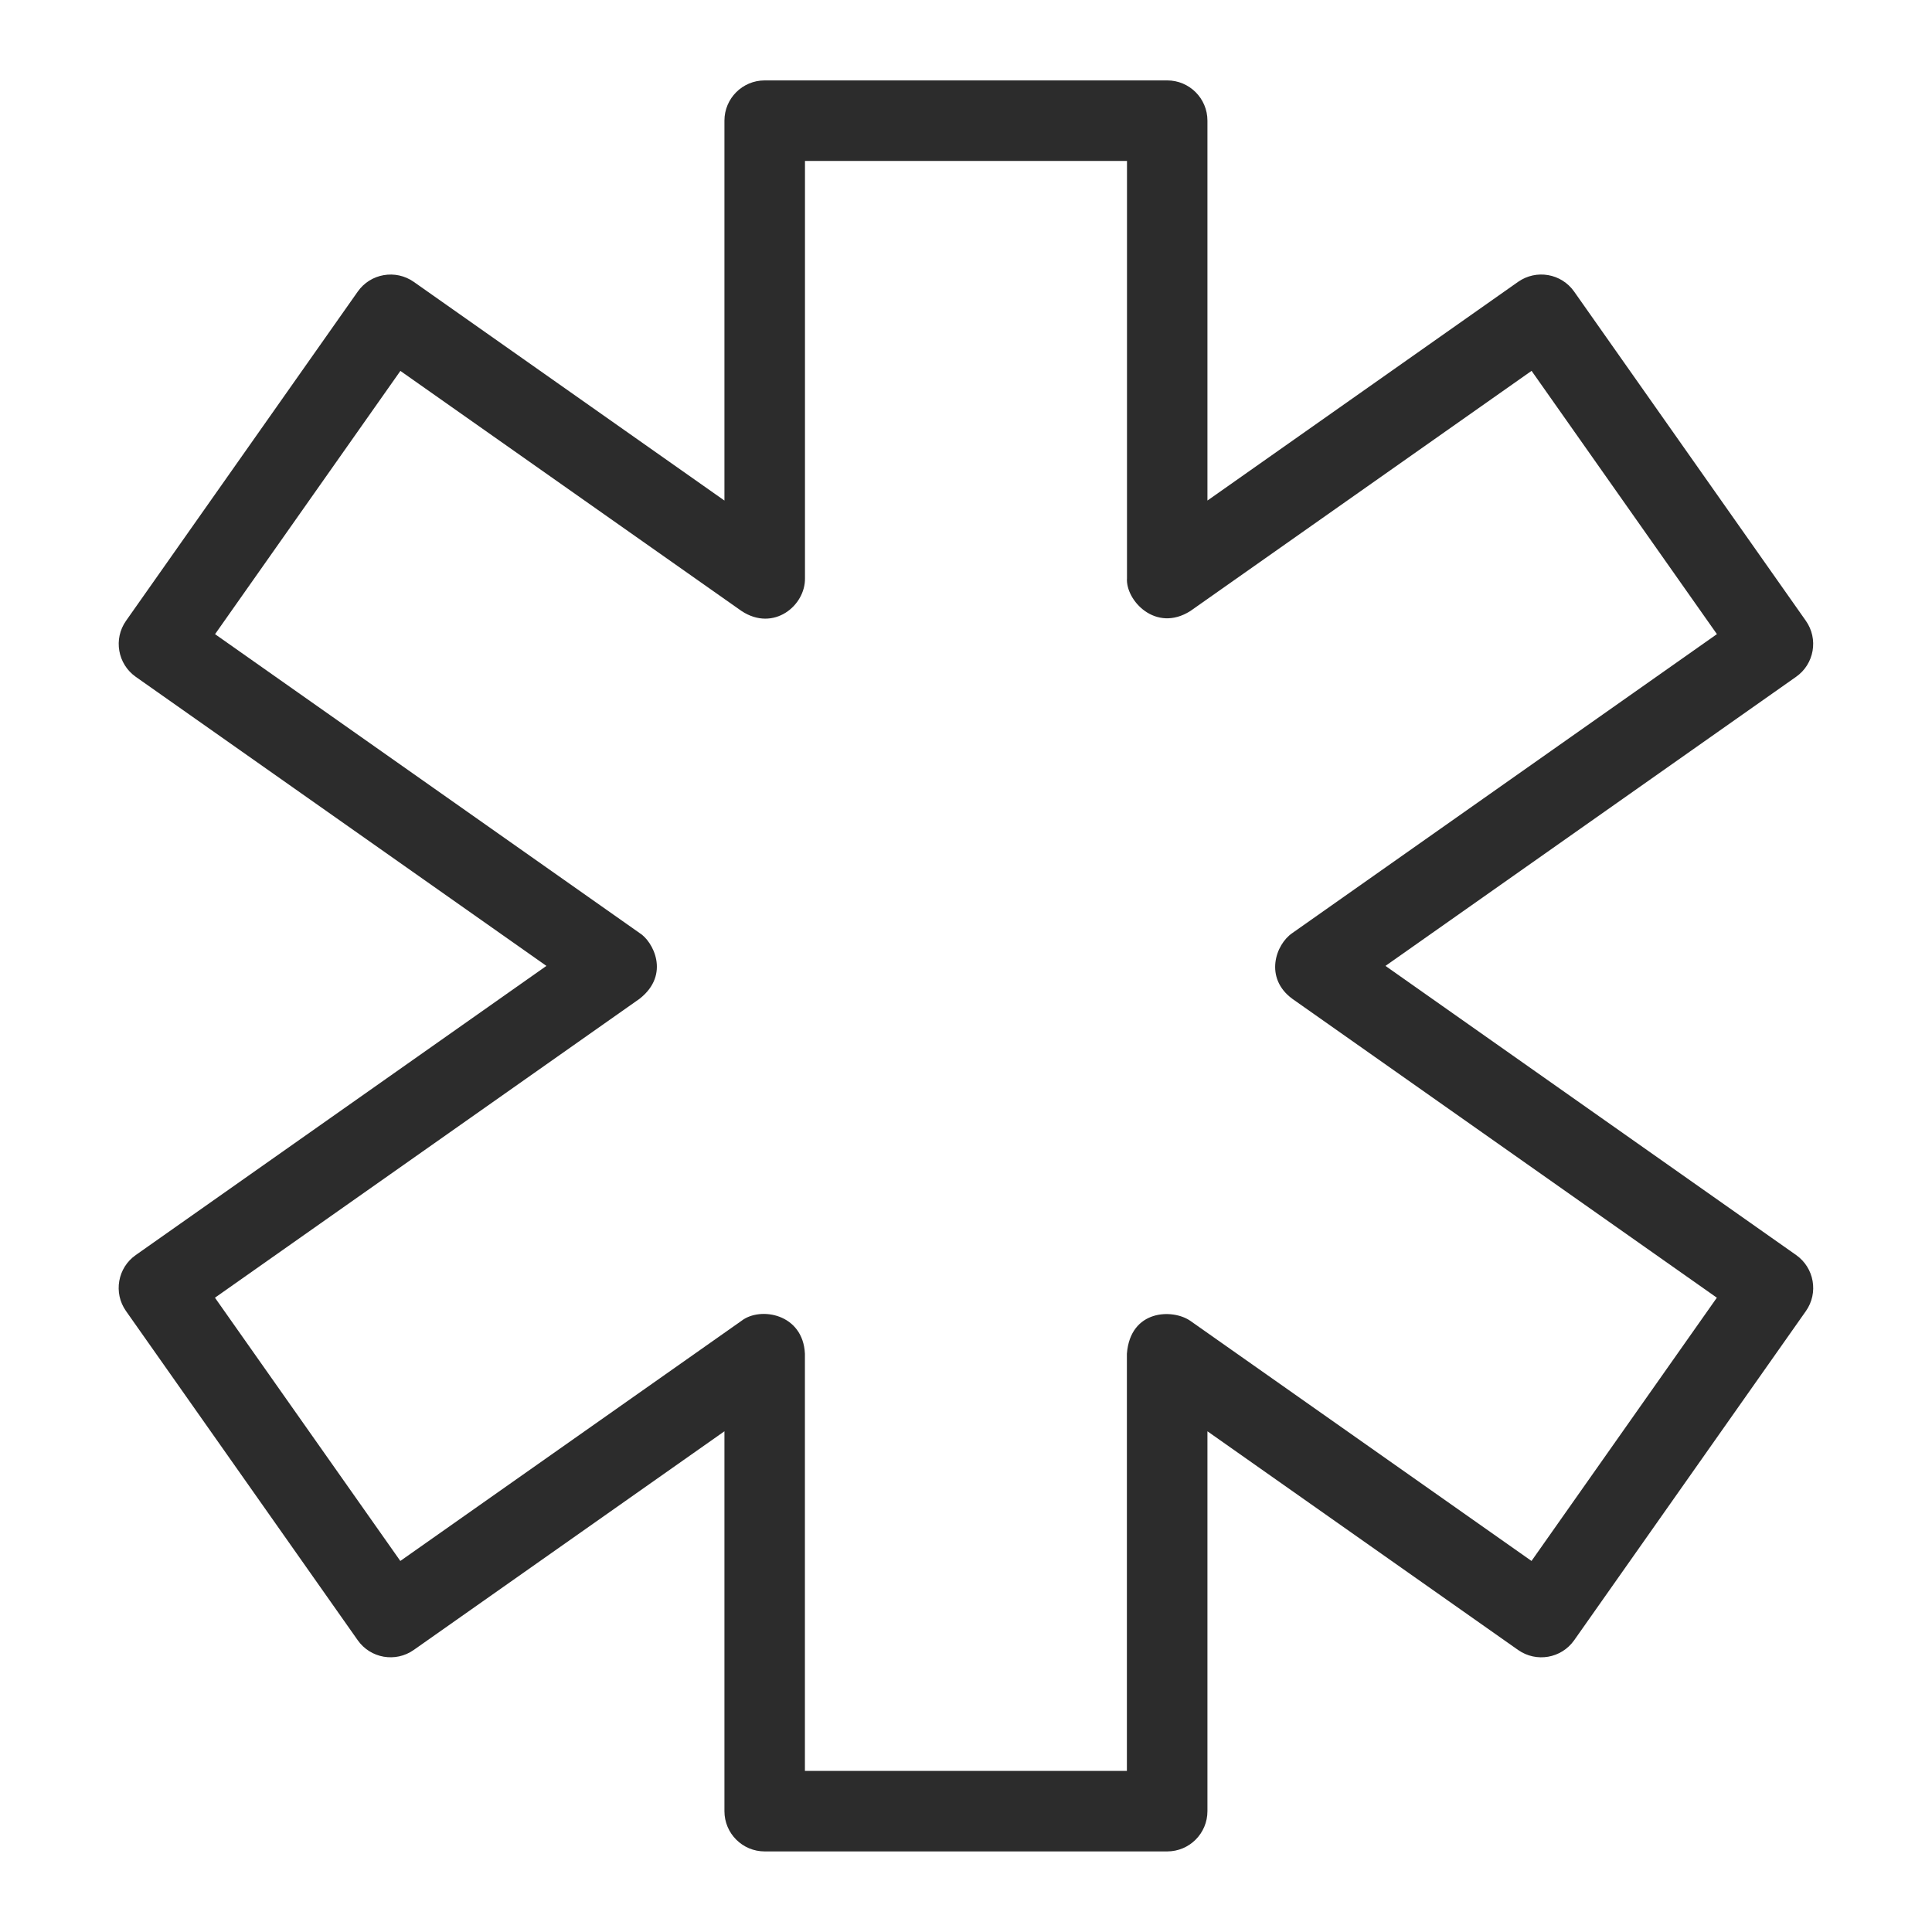 <svg width="58" height="58" viewBox="0 0 58 58" fill="none" xmlns="http://www.w3.org/2000/svg">
<g id="star-of-life 1">
<g id="Line">
<path id="Vector" d="M3.783 39.359L10.738 49.239C11.121 49.786 11.876 49.917 12.422 49.532L21.748 42.968V54.372C21.748 55.041 22.29 55.581 22.956 55.581H35.04C35.707 55.581 36.248 55.041 36.248 54.372V42.968L45.574 49.533C46.121 49.917 46.873 49.787 47.258 49.241L54.214 39.36C54.598 38.815 54.466 38.061 53.921 37.677L41.593 28.997L53.92 20.318C54.466 19.935 54.597 19.181 54.212 18.635L47.257 8.754C46.873 8.208 46.12 8.078 45.573 8.462L36.248 15.027V3.622C36.248 2.954 35.707 2.414 35.04 2.414H22.956C22.29 2.414 21.748 2.954 21.748 3.622V15.027L12.422 8.462C11.876 8.079 11.122 8.209 10.739 8.755L3.784 18.636C3.4 19.181 3.531 19.935 4.076 20.319L16.404 28.997L4.076 37.677C3.53 38.06 3.398 38.814 3.783 39.359ZM19.199 29.985C20.141 29.249 19.594 28.248 19.199 28.009L6.456 19.038L12.02 11.135L22.262 18.343C23.225 18.978 24.183 18.178 24.166 17.356V4.831H33.833V17.355C33.784 18.018 34.693 19.006 35.737 18.342L45.979 11.133L51.543 19.037L38.798 28.01C38.288 28.356 37.95 29.365 38.798 29.986L51.541 38.958L45.977 46.861L35.735 39.653C35.201 39.283 33.932 39.312 33.83 40.64V53.164H24.164V40.64C24.109 39.436 22.821 39.215 22.259 39.653L12.018 46.861L6.453 38.958L19.199 29.985Z" fill="#2C2C2C"/>
</g>
</g>
</svg>
